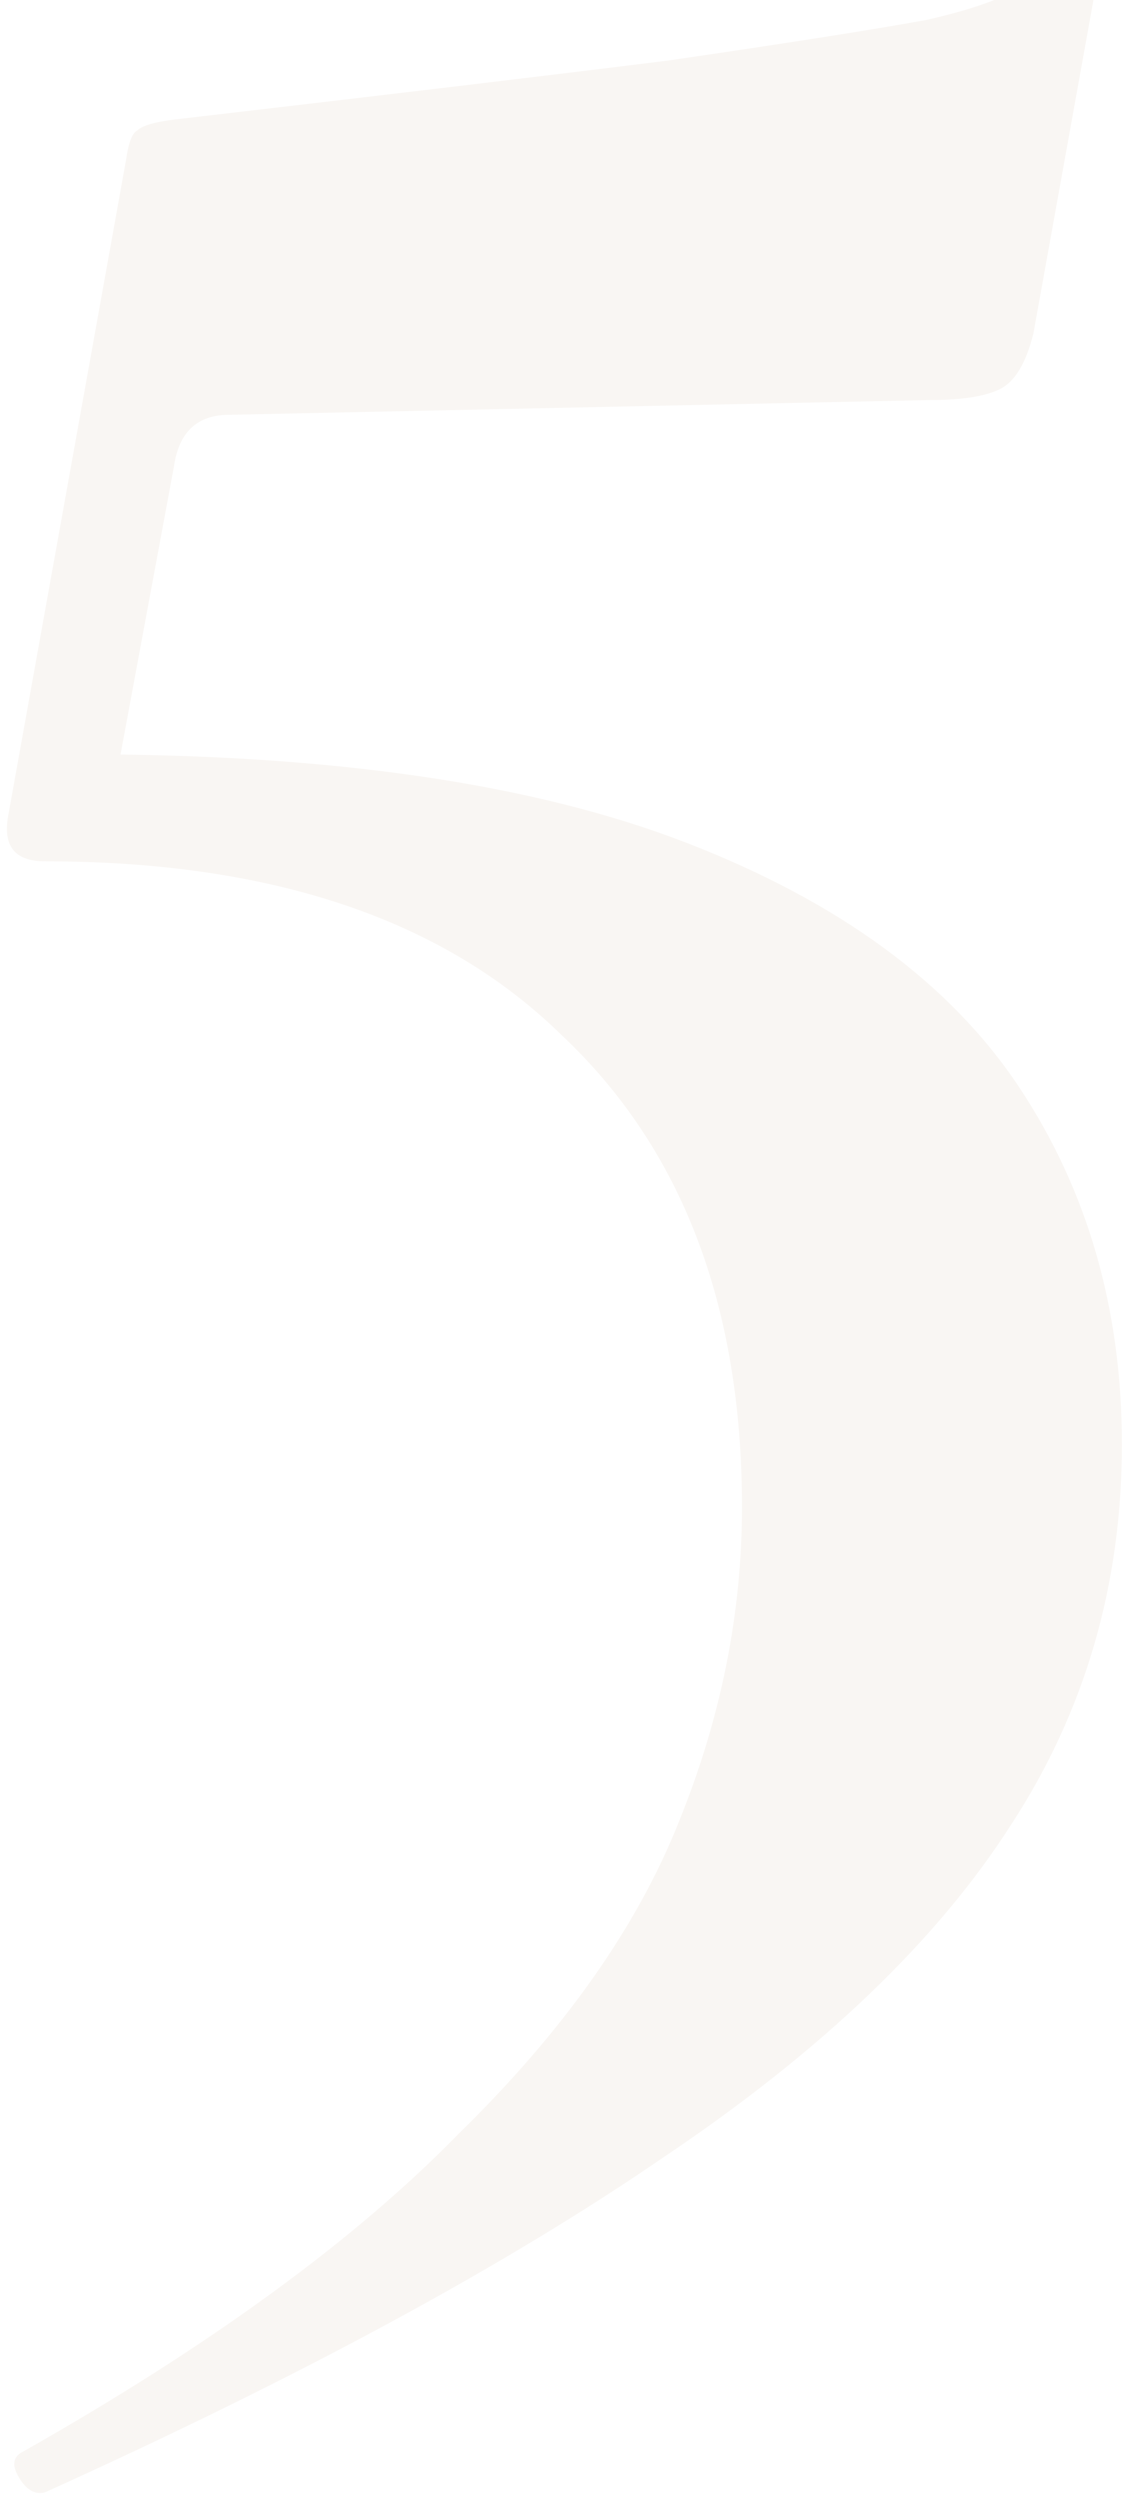 <?xml version="1.0" encoding="UTF-8"?> <svg xmlns="http://www.w3.org/2000/svg" width="122" height="271" viewBox="0 0 122 271" fill="none"><path d="M8.864 81.763C36.064 81.763 57.931 84.963 74.464 91.362C90.998 97.763 102.998 106.563 110.464 117.763C117.931 128.963 121.664 141.896 121.664 156.562C121.664 171.762 117.664 185.496 109.664 197.763C101.664 210.296 89.131 222.296 72.064 233.763C54.998 245.496 32.598 257.629 4.864 270.163C3.798 270.429 2.864 269.896 2.064 268.563C1.264 267.229 1.398 266.296 2.464 265.763C22.731 254.296 38.464 242.829 49.664 231.363C61.131 220.163 69.131 208.829 73.664 197.363C78.198 186.163 80.464 174.829 80.464 163.363C80.464 141.496 73.931 124.429 60.864 112.162C48.064 99.629 29.398 93.362 4.864 93.362C1.664 93.362 0.331 91.763 0.864 88.562L13.664 17.363C13.931 15.496 14.331 14.429 14.864 14.162C15.398 13.629 16.731 13.229 18.864 12.963C41.798 10.296 59.664 8.162 72.464 6.562C85.264 4.696 94.598 3.229 100.464 2.163C106.331 0.829 110.064 -0.638 111.664 -2.238C113.531 -4.104 114.864 -6.371 115.664 -9.037C115.931 -9.838 116.731 -10.104 118.064 -9.838C119.664 -9.838 120.331 -9.304 120.064 -8.238L112.064 36.163C111.264 39.362 110.064 41.362 108.464 42.163C106.864 42.962 104.331 43.362 100.864 43.362L24.864 44.962C21.398 44.962 19.398 46.829 18.864 50.562L11.664 89.362L8.864 81.763Z" fill="#BEA38A" fill-opacity="0.1"></path></svg> 